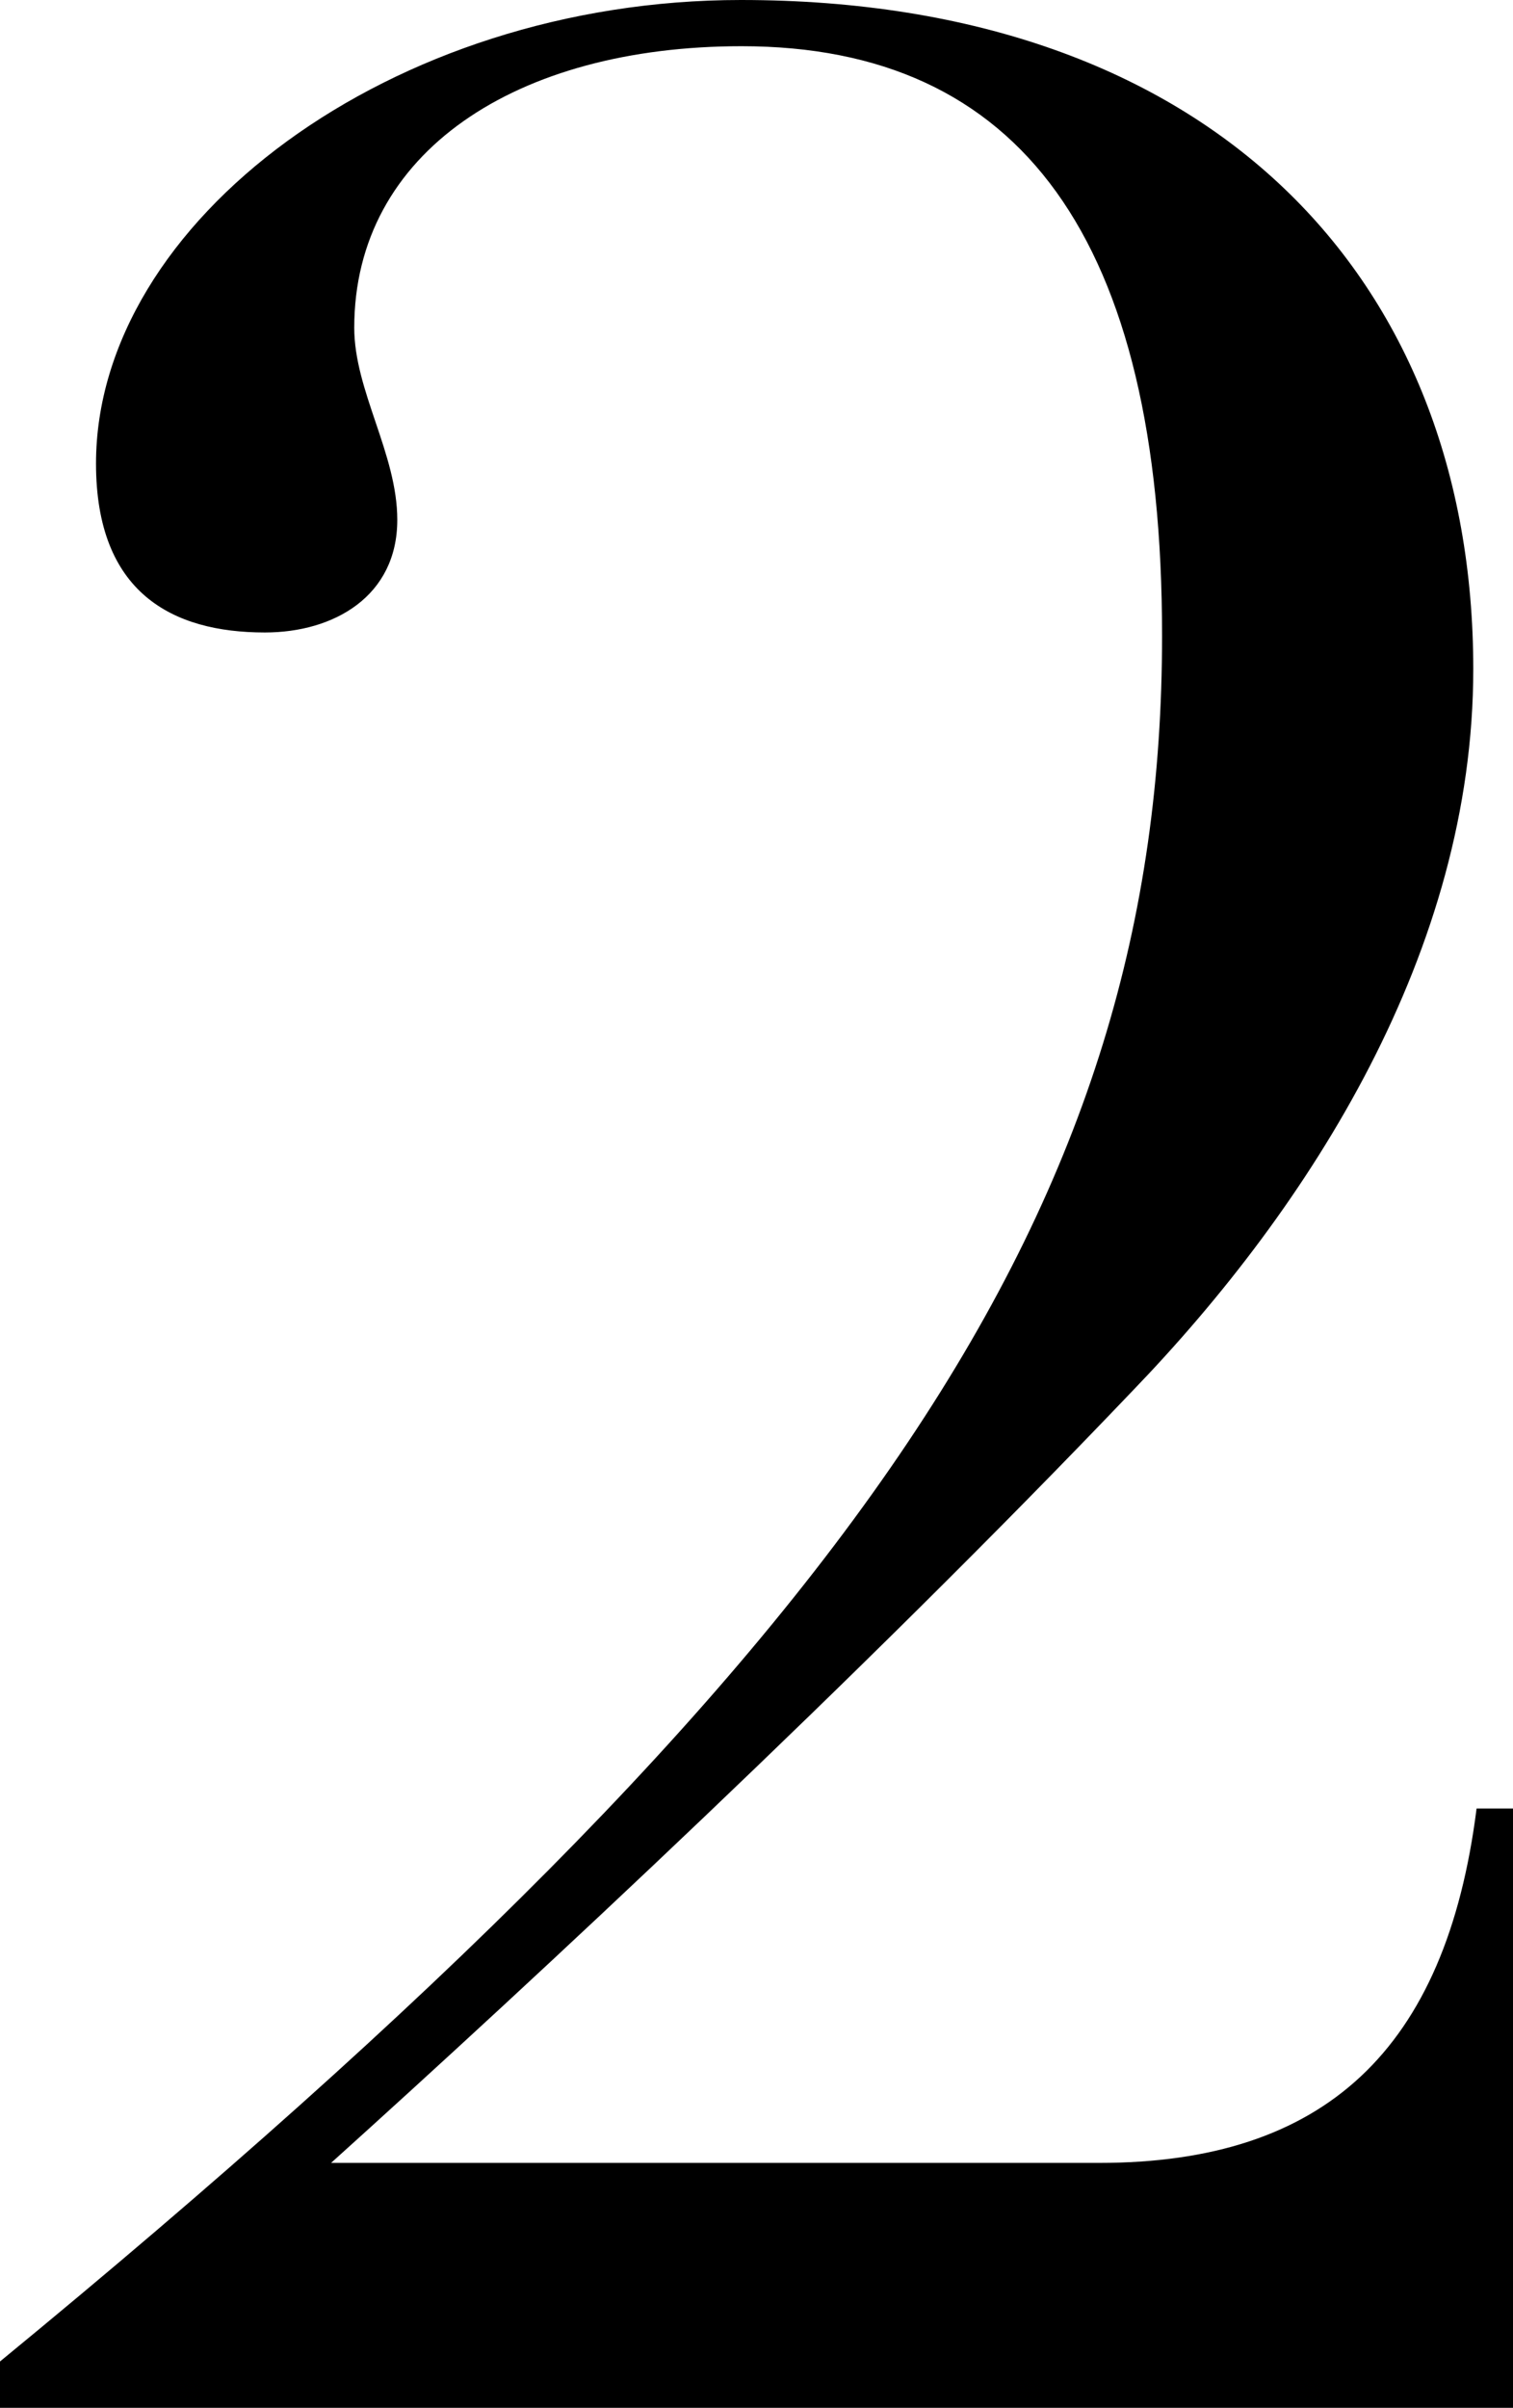 <svg xmlns="http://www.w3.org/2000/svg" viewBox="0 0 95.97 152.67"><path d="M71.82,88.2c-17.43,18.27-38,37.38-50.82,48.93H69.72c14.28,0,22-7.14,23.94-22.47H96v38H0v-2.94c55.23-45.36,73.71-73.5,73.71-109.41,0-25.2-9-37.38-26.67-37.38-14.28,0-24.57,6.72-24.57,17.85,0,4,2.73,8,2.73,12.18,0,4.83-4,7.14-8.4,7.14-5.88,0-10.71-2.52-10.71-10.71C6.09,14.07,24.78,0,47,0,76.86,0,93.45,17.64,93.45,42.42,93.45,60.27,83.16,76.44,71.82,88.2Z"/></svg>